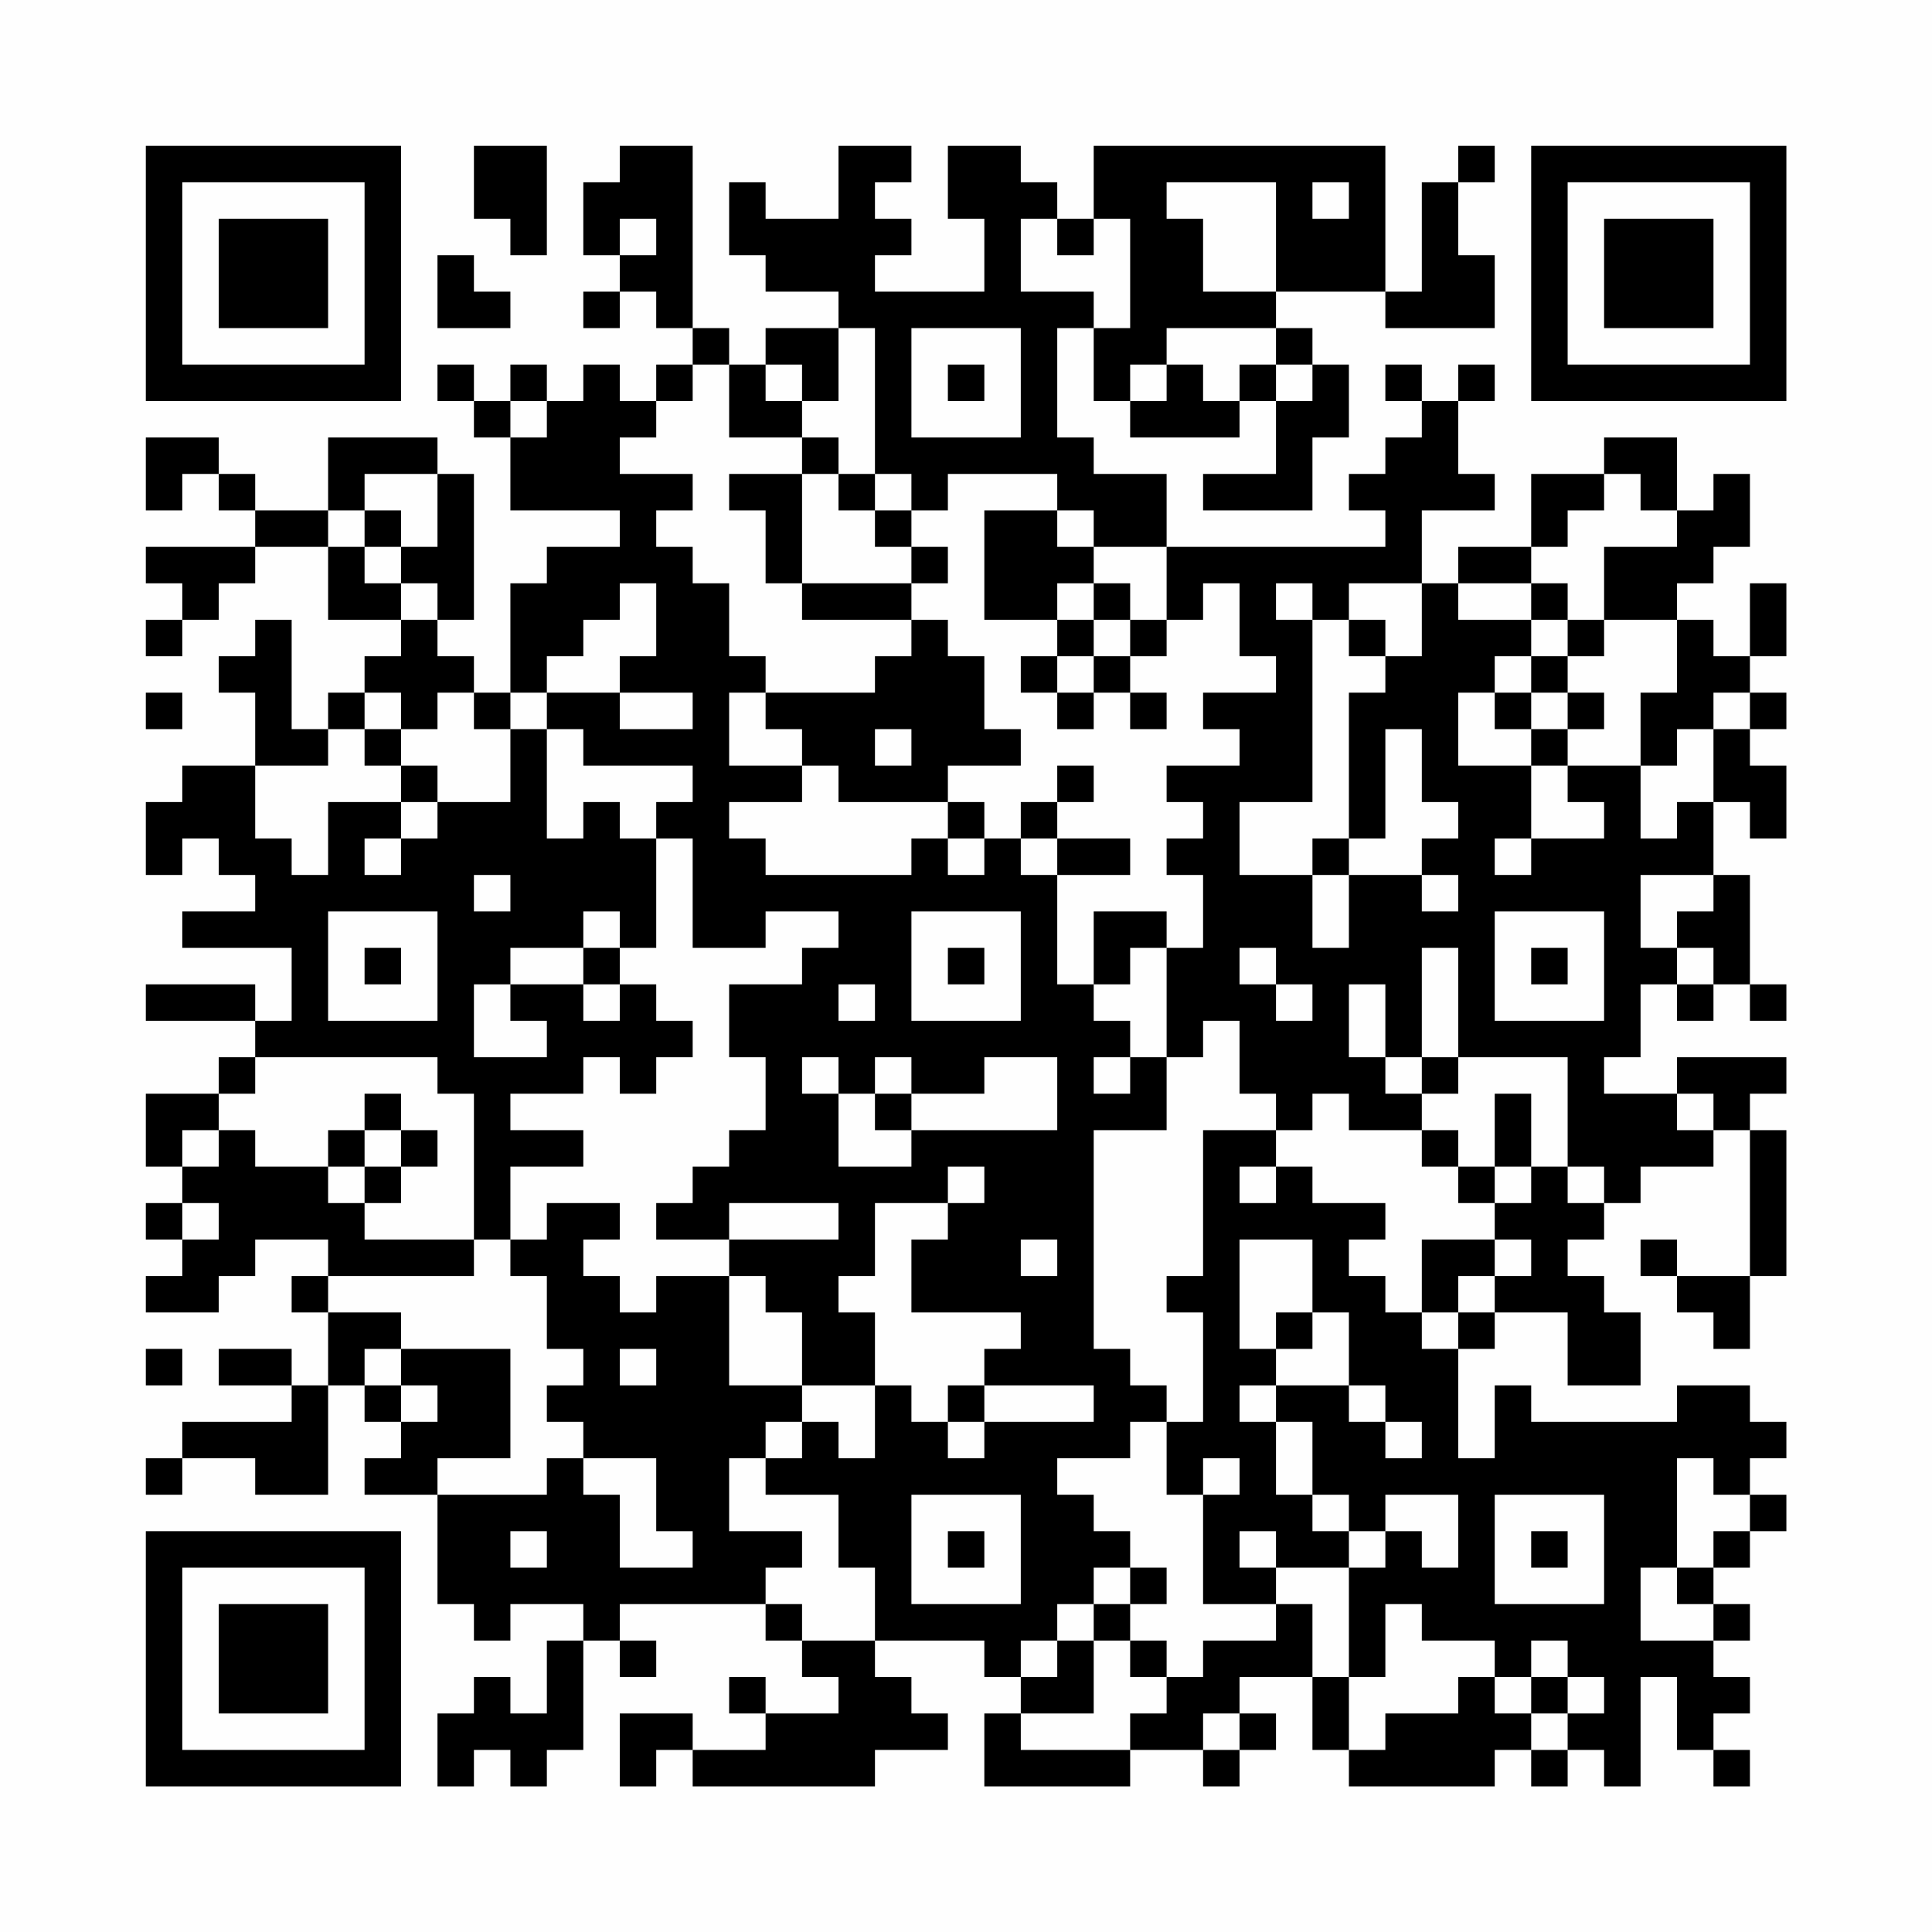 <?xml version="1.0" encoding="UTF-8"?>
<svg xmlns="http://www.w3.org/2000/svg" version="1.1" width="200" height="200" viewBox="0 0 200 200"><rect x="0" y="0" width="200" height="200" fill="#fefefe"/><g transform="scale(3.774)"><g transform="translate(4,4)"><path fill-rule="evenodd" d="M9 0L9 2L10 2L10 3L11 3L11 0ZM13 0L13 1L12 1L12 3L13 3L13 4L12 4L12 5L13 5L13 4L14 4L14 5L15 5L15 6L14 6L14 7L13 7L13 6L12 6L12 7L11 7L11 6L10 6L10 7L9 7L9 6L8 6L8 7L9 7L9 8L10 8L10 10L13 10L13 11L11 11L11 12L10 12L10 15L9 15L9 14L8 14L8 13L9 13L9 9L8 9L8 8L5 8L5 10L3 10L3 9L2 9L2 8L0 8L0 10L1 10L1 9L2 9L2 10L3 10L3 11L0 11L0 12L1 12L1 13L0 13L0 14L1 14L1 13L2 13L2 12L3 12L3 11L5 11L5 13L7 13L7 14L6 14L6 15L5 15L5 16L4 16L4 13L3 13L3 14L2 14L2 15L3 15L3 17L1 17L1 18L0 18L0 20L1 20L1 19L2 19L2 20L3 20L3 21L1 21L1 22L4 22L4 24L3 24L3 23L0 23L0 24L3 24L3 25L2 25L2 26L0 26L0 28L1 28L1 29L0 29L0 30L1 30L1 31L0 31L0 32L2 32L2 31L3 31L3 30L5 30L5 31L4 31L4 32L5 32L5 34L4 34L4 33L2 33L2 34L4 34L4 35L1 35L1 36L0 36L0 37L1 37L1 36L3 36L3 37L5 37L5 34L6 34L6 35L7 35L7 36L6 36L6 37L8 37L8 40L9 40L9 41L10 41L10 40L12 40L12 41L11 41L11 43L10 43L10 42L9 42L9 43L8 43L8 45L9 45L9 44L10 44L10 45L11 45L11 44L12 44L12 41L13 41L13 42L14 42L14 41L13 41L13 40L17 40L17 41L18 41L18 42L19 42L19 43L17 43L17 42L16 42L16 43L17 43L17 44L15 44L15 43L13 43L13 45L14 45L14 44L15 44L15 45L20 45L20 44L22 44L22 43L21 43L21 42L20 42L20 41L23 41L23 42L24 42L24 43L23 43L23 45L27 45L27 44L29 44L29 45L30 45L30 44L31 44L31 43L30 43L30 42L32 42L32 44L33 44L33 45L37 45L37 44L38 44L38 45L39 45L39 44L40 44L40 45L41 45L41 42L42 42L42 44L43 44L43 45L44 45L44 44L43 44L43 43L44 43L44 42L43 42L43 41L44 41L44 40L43 40L43 39L44 39L44 38L45 38L45 37L44 37L44 36L45 36L45 35L44 35L44 34L42 34L42 35L38 35L38 34L37 34L37 36L36 36L36 33L37 33L37 32L39 32L39 34L41 34L41 32L40 32L40 31L39 31L39 30L40 30L40 29L41 29L41 28L43 28L43 27L44 27L44 31L42 31L42 30L41 30L41 31L42 31L42 32L43 32L43 33L44 33L44 31L45 31L45 27L44 27L44 26L45 26L45 25L42 25L42 26L40 26L40 25L41 25L41 23L42 23L42 24L43 24L43 23L44 23L44 24L45 24L45 23L44 23L44 20L43 20L43 18L44 18L44 19L45 19L45 17L44 17L44 16L45 16L45 15L44 15L44 14L45 14L45 12L44 12L44 14L43 14L43 13L42 13L42 12L43 12L43 11L44 11L44 9L43 9L43 10L42 10L42 8L40 8L40 9L38 9L38 11L36 11L36 12L35 12L35 10L37 10L37 9L36 9L36 7L37 7L37 6L36 6L36 7L35 7L35 6L34 6L34 7L35 7L35 8L34 8L34 9L33 9L33 10L34 10L34 11L28 11L28 9L26 9L26 8L25 8L25 5L26 5L26 7L27 7L27 8L30 8L30 7L31 7L31 9L29 9L29 10L32 10L32 8L33 8L33 6L32 6L32 5L31 5L31 4L34 4L34 5L37 5L37 3L36 3L36 1L37 1L37 0L36 0L36 1L35 1L35 4L34 4L34 0L26 0L26 2L25 2L25 1L24 1L24 0L22 0L22 2L23 2L23 4L20 4L20 3L21 3L21 2L20 2L20 1L21 1L21 0L19 0L19 2L17 2L17 1L16 1L16 3L17 3L17 4L19 4L19 5L17 5L17 6L16 6L16 5L15 5L15 0ZM28 1L28 2L29 2L29 4L31 4L31 1ZM32 1L32 2L33 2L33 1ZM13 2L13 3L14 3L14 2ZM24 2L24 4L26 4L26 5L27 5L27 2L26 2L26 3L25 3L25 2ZM8 3L8 5L10 5L10 4L9 4L9 3ZM19 5L19 7L18 7L18 6L17 6L17 7L18 7L18 8L16 8L16 6L15 6L15 7L14 7L14 8L13 8L13 9L15 9L15 10L14 10L14 11L15 11L15 12L16 12L16 14L17 14L17 15L16 15L16 17L18 17L18 18L16 18L16 19L17 19L17 20L21 20L21 19L22 19L22 20L23 20L23 19L24 19L24 20L25 20L25 23L26 23L26 24L27 24L27 25L26 25L26 26L27 26L27 25L28 25L28 27L26 27L26 33L27 33L27 34L28 34L28 35L27 35L27 36L25 36L25 37L26 37L26 38L27 38L27 39L26 39L26 40L25 40L25 41L24 41L24 42L25 42L25 41L26 41L26 43L24 43L24 44L27 44L27 43L28 43L28 42L29 42L29 41L31 41L31 40L32 40L32 42L33 42L33 44L34 44L34 43L36 43L36 42L37 42L37 43L38 43L38 44L39 44L39 43L40 43L40 42L39 42L39 41L38 41L38 42L37 42L37 41L35 41L35 40L34 40L34 42L33 42L33 39L34 39L34 38L35 38L35 39L36 39L36 37L34 37L34 38L33 38L33 37L32 37L32 35L31 35L31 34L33 34L33 35L34 35L34 36L35 36L35 35L34 35L34 34L33 34L33 32L32 32L32 30L30 30L30 33L31 33L31 34L30 34L30 35L31 35L31 37L32 37L32 38L33 38L33 39L31 39L31 38L30 38L30 39L31 39L31 40L29 40L29 37L30 37L30 36L29 36L29 37L28 37L28 35L29 35L29 32L28 32L28 31L29 31L29 27L31 27L31 28L30 28L30 29L31 29L31 28L32 28L32 29L34 29L34 30L33 30L33 31L34 31L34 32L35 32L35 33L36 33L36 32L37 32L37 31L38 31L38 30L37 30L37 29L38 29L38 28L39 28L39 29L40 29L40 28L39 28L39 25L36 25L36 22L35 22L35 25L34 25L34 23L33 23L33 25L34 25L34 26L35 26L35 27L33 27L33 26L32 26L32 27L31 27L31 26L30 26L30 24L29 24L29 25L28 25L28 22L29 22L29 20L28 20L28 19L29 19L29 18L28 18L28 17L30 17L30 16L29 16L29 15L31 15L31 14L30 14L30 12L29 12L29 13L28 13L28 11L26 11L26 10L25 10L25 9L22 9L22 10L21 10L21 9L20 9L20 5ZM21 5L21 8L24 8L24 5ZM28 5L28 6L27 6L27 7L28 7L28 6L29 6L29 7L30 7L30 6L31 6L31 7L32 7L32 6L31 6L31 5ZM22 6L22 7L23 7L23 6ZM10 7L10 8L11 8L11 7ZM18 8L18 9L16 9L16 10L17 10L17 12L18 12L18 13L21 13L21 14L20 14L20 15L17 15L17 16L18 16L18 17L19 17L19 18L22 18L22 19L23 19L23 18L22 18L22 17L24 17L24 16L23 16L23 14L22 14L22 13L21 13L21 12L22 12L22 11L21 11L21 10L20 10L20 9L19 9L19 8ZM6 9L6 10L5 10L5 11L6 11L6 12L7 12L7 13L8 13L8 12L7 12L7 11L8 11L8 9ZM18 9L18 12L21 12L21 11L20 11L20 10L19 10L19 9ZM40 9L40 10L39 10L39 11L38 11L38 12L36 12L36 13L38 13L38 14L37 14L37 15L36 15L36 17L38 17L38 19L37 19L37 20L38 20L38 19L40 19L40 18L39 18L39 17L41 17L41 19L42 19L42 18L43 18L43 16L44 16L44 15L43 15L43 16L42 16L42 17L41 17L41 15L42 15L42 13L40 13L40 11L42 11L42 10L41 10L41 9ZM6 10L6 11L7 11L7 10ZM23 10L23 13L25 13L25 14L24 14L24 15L25 15L25 16L26 16L26 15L27 15L27 16L28 16L28 15L27 15L27 14L28 14L28 13L27 13L27 12L26 12L26 11L25 11L25 10ZM13 12L13 13L12 13L12 14L11 14L11 15L10 15L10 16L9 16L9 15L8 15L8 16L7 16L7 15L6 15L6 16L5 16L5 17L3 17L3 19L4 19L4 20L5 20L5 18L7 18L7 19L6 19L6 20L7 20L7 19L8 19L8 18L10 18L10 16L11 16L11 19L12 19L12 18L13 18L13 19L14 19L14 22L13 22L13 21L12 21L12 22L10 22L10 23L9 23L9 25L11 25L11 24L10 24L10 23L12 23L12 24L13 24L13 23L14 23L14 24L15 24L15 25L14 25L14 26L13 26L13 25L12 25L12 26L10 26L10 27L12 27L12 28L10 28L10 30L9 30L9 26L8 26L8 25L3 25L3 26L2 26L2 27L1 27L1 28L2 28L2 27L3 27L3 28L5 28L5 29L6 29L6 30L9 30L9 31L5 31L5 32L7 32L7 33L6 33L6 34L7 34L7 35L8 35L8 34L7 34L7 33L10 33L10 36L8 36L8 37L11 37L11 36L12 36L12 37L13 37L13 39L15 39L15 38L14 38L14 36L12 36L12 35L11 35L11 34L12 34L12 33L11 33L11 31L10 31L10 30L11 30L11 29L13 29L13 30L12 30L12 31L13 31L13 32L14 32L14 31L16 31L16 34L18 34L18 35L17 35L17 36L16 36L16 38L18 38L18 39L17 39L17 40L18 40L18 41L20 41L20 39L19 39L19 37L17 37L17 36L18 36L18 35L19 35L19 36L20 36L20 34L21 34L21 35L22 35L22 36L23 36L23 35L26 35L26 34L23 34L23 33L24 33L24 32L21 32L21 30L22 30L22 29L23 29L23 28L22 28L22 29L20 29L20 31L19 31L19 32L20 32L20 34L18 34L18 32L17 32L17 31L16 31L16 30L19 30L19 29L16 29L16 30L14 30L14 29L15 29L15 28L16 28L16 27L17 27L17 25L16 25L16 23L18 23L18 22L19 22L19 21L17 21L17 22L15 22L15 19L14 19L14 18L15 18L15 17L12 17L12 16L11 16L11 15L13 15L13 16L15 16L15 15L13 15L13 14L14 14L14 12ZM25 12L25 13L26 13L26 14L25 14L25 15L26 15L26 14L27 14L27 13L26 13L26 12ZM31 12L31 13L32 13L32 18L30 18L30 20L32 20L32 22L33 22L33 20L35 20L35 21L36 21L36 20L35 20L35 19L36 19L36 18L35 18L35 16L34 16L34 19L33 19L33 15L34 15L34 14L35 14L35 12L33 12L33 13L32 13L32 12ZM38 12L38 13L39 13L39 14L38 14L38 15L37 15L37 16L38 16L38 17L39 17L39 16L40 16L40 15L39 15L39 14L40 14L40 13L39 13L39 12ZM33 13L33 14L34 14L34 13ZM0 15L0 16L1 16L1 15ZM38 15L38 16L39 16L39 15ZM6 16L6 17L7 17L7 18L8 18L8 17L7 17L7 16ZM20 16L20 17L21 17L21 16ZM25 17L25 18L24 18L24 19L25 19L25 20L27 20L27 19L25 19L25 18L26 18L26 17ZM32 19L32 20L33 20L33 19ZM9 20L9 21L10 21L10 20ZM41 20L41 22L42 22L42 23L43 23L43 22L42 22L42 21L43 21L43 20ZM5 21L5 24L8 24L8 21ZM21 21L21 24L24 24L24 21ZM26 21L26 23L27 23L27 22L28 22L28 21ZM37 21L37 24L40 24L40 21ZM6 22L6 23L7 23L7 22ZM12 22L12 23L13 23L13 22ZM22 22L22 23L23 23L23 22ZM30 22L30 23L31 23L31 24L32 24L32 23L31 23L31 22ZM38 22L38 23L39 23L39 22ZM19 23L19 24L20 24L20 23ZM18 25L18 26L19 26L19 28L21 28L21 27L25 27L25 25L23 25L23 26L21 26L21 25L20 25L20 26L19 26L19 25ZM35 25L35 26L36 26L36 25ZM6 26L6 27L5 27L5 28L6 28L6 29L7 29L7 28L8 28L8 27L7 27L7 26ZM20 26L20 27L21 27L21 26ZM37 26L37 28L36 28L36 27L35 27L35 28L36 28L36 29L37 29L37 28L38 28L38 26ZM42 26L42 27L43 27L43 26ZM6 27L6 28L7 28L7 27ZM1 29L1 30L2 30L2 29ZM24 30L24 31L25 31L25 30ZM35 30L35 32L36 32L36 31L37 31L37 30ZM31 32L31 33L32 33L32 32ZM0 33L0 34L1 34L1 33ZM13 33L13 34L14 34L14 33ZM22 34L22 35L23 35L23 34ZM42 36L42 39L41 39L41 41L43 41L43 40L42 40L42 39L43 39L43 38L44 38L44 37L43 37L43 36ZM21 37L21 40L24 40L24 37ZM37 37L37 40L40 40L40 37ZM10 38L10 39L11 39L11 38ZM22 38L22 39L23 39L23 38ZM38 38L38 39L39 39L39 38ZM27 39L27 40L26 40L26 41L27 41L27 42L28 42L28 41L27 41L27 40L28 40L28 39ZM38 42L38 43L39 43L39 42ZM29 43L29 44L30 44L30 43ZM0 0L0 7L7 7L7 0ZM1 1L1 6L6 6L6 1ZM2 2L2 5L5 5L5 2ZM38 0L38 7L45 7L45 0ZM39 1L39 6L44 6L44 1ZM40 2L40 5L43 5L43 2ZM0 38L0 45L7 45L7 38ZM1 39L1 44L6 44L6 39ZM2 40L2 43L5 43L5 40Z" fill="#000000"/></g></g></svg>
